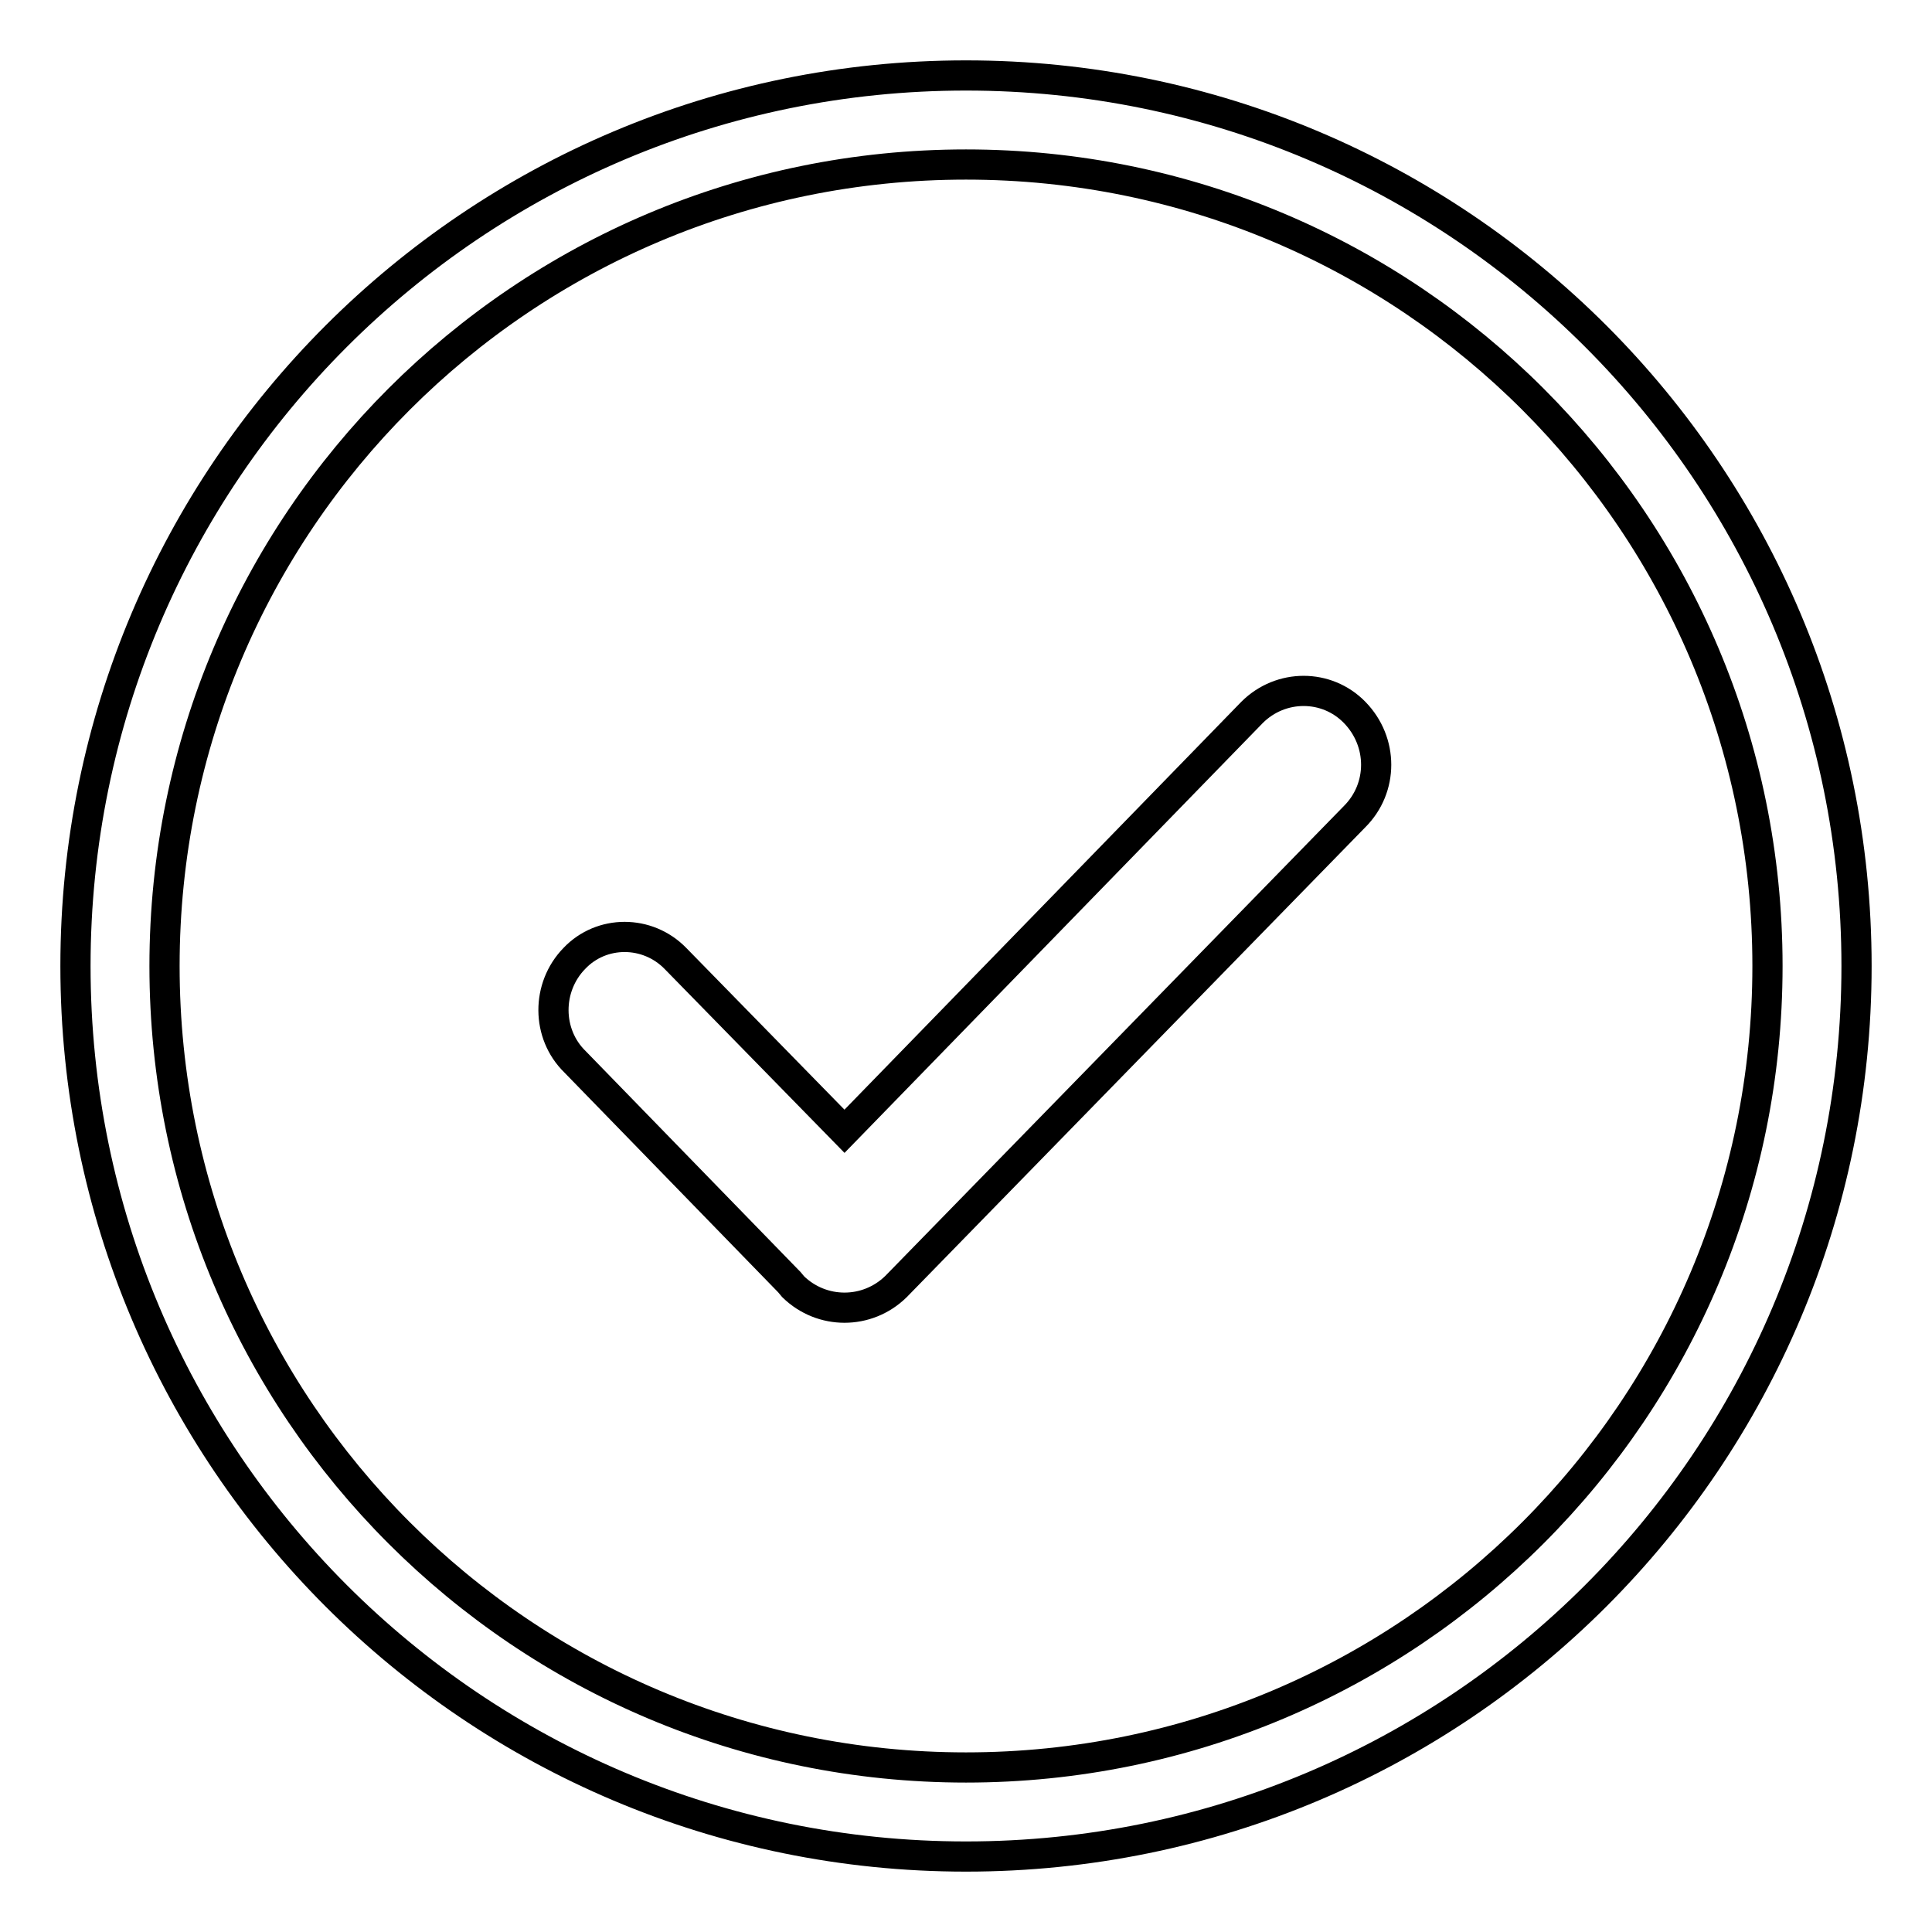 <?xml version="1.0" encoding="utf-8"?>
<!-- Svg Vector Icons : http://www.onlinewebfonts.com/icon -->
<!DOCTYPE svg PUBLIC "-//W3C//DTD SVG 1.1//EN" "http://www.w3.org/Graphics/SVG/1.1/DTD/svg11.dtd">
<svg version="1.1" xmlns="http://www.w3.org/2000/svg" xmlns:xlink="http://www.w3.org/1999/xlink" x="0px" y="0px" viewBox="0 0 256 256" enable-background="new 0 0 256 256" xml:space="preserve">
<g> <path stroke-width="4" fill-opacity="0" stroke="#000000"  d="M21.8,128C21.8,69.3,69.3,21.8,128,21.8c58.7,0,106.2,47.5,106.2,106.2S186.7,234.2,128,234.2 C69.3,234.2,21.8,186.7,21.8,128z M10,128c0,65.2,52.8,118,118,118c65.2,0,118-52.8,118-118c0-65.2-52.8-118-118-118 C62.8,10,10,62.8,10,128z M179.5,94.4c-3.7-3.8-9.8-3.8-13.6,0l-54,55.5L89.5,127c-3.7-3.8-9.8-3.8-13.4,0 c-3.7,3.8-3.7,10,0.1,13.7l28.4,29.2l0.5,0.6c3.8,3.7,9.8,3.7,13.6,0l60.8-62.3C183.3,104.4,183.3,98.3,179.5,94.4z"/></g>
</svg>